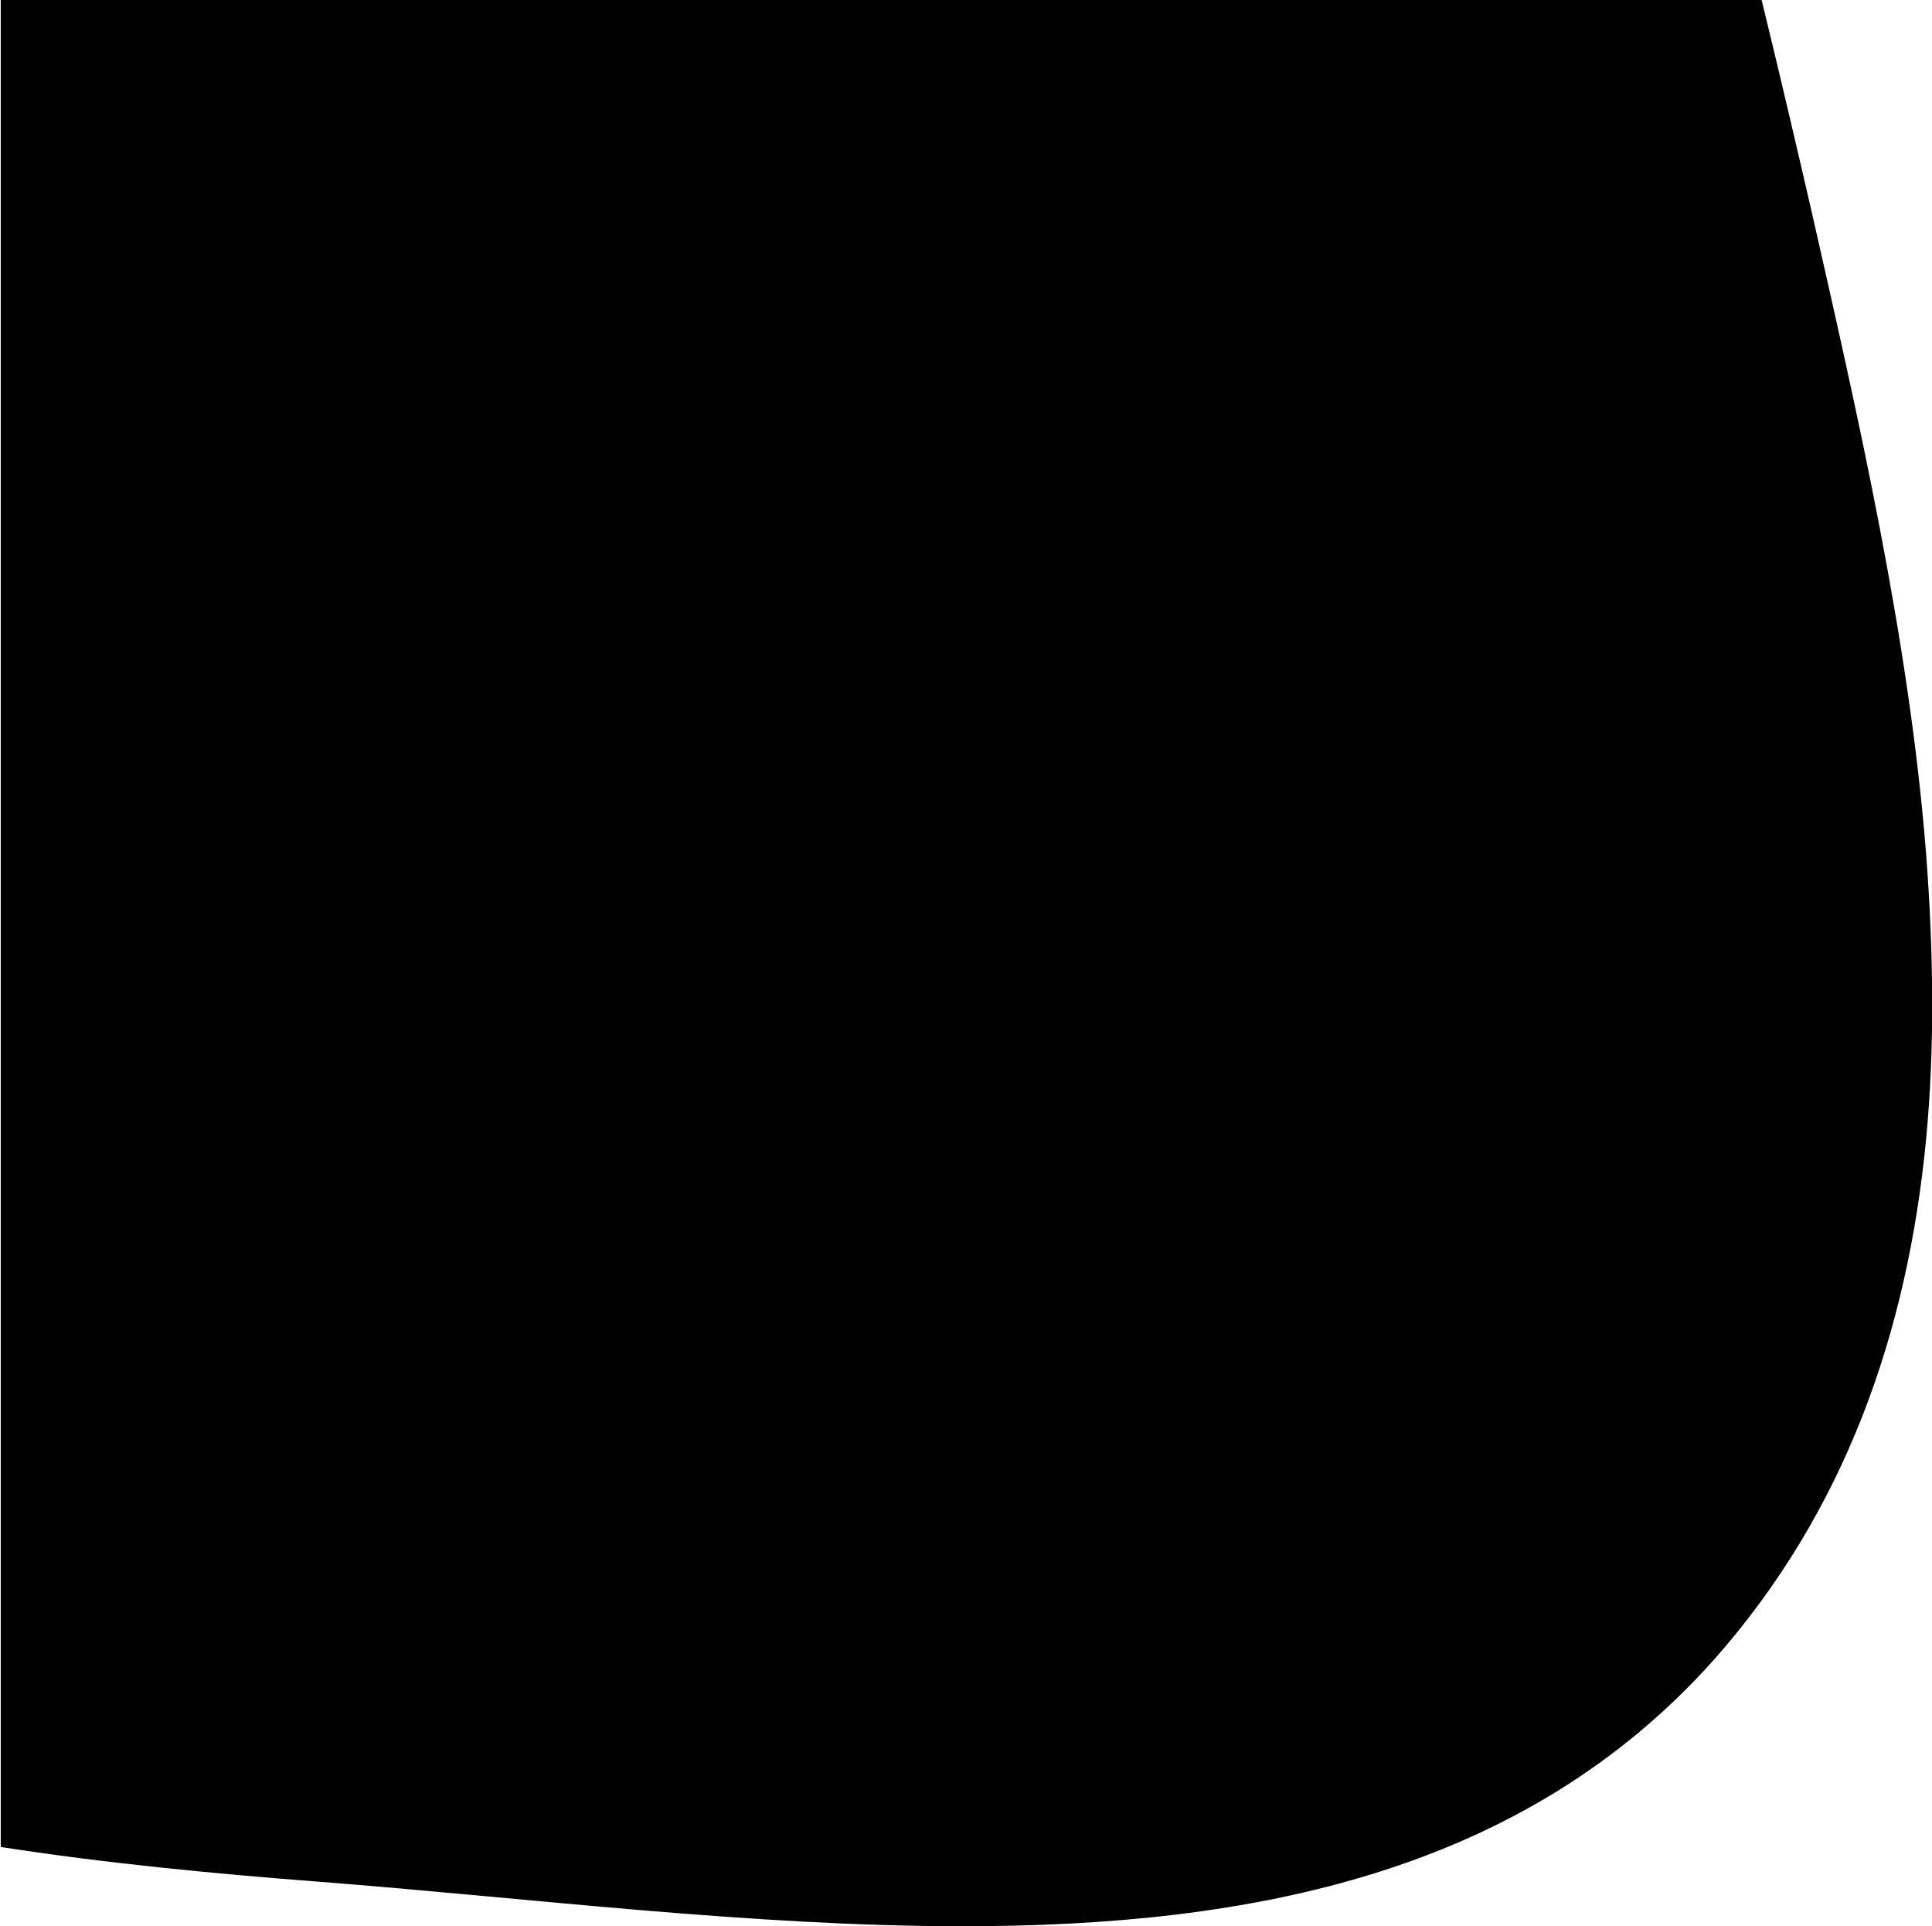 <?xml version="1.0" encoding="UTF-8"?>
<svg xmlns="http://www.w3.org/2000/svg" version="1.1" viewBox="0 0 260.8 260">
  <!-- Generator: Adobe Illustrator 28.7.1, SVG Export Plug-In . SVG Version: 1.2.0 Build 142)  -->
  <g>
    <g id="b">
      <g id="c">
        <path d="M237.8,0c2.3,9.4,4.5,18.8,6.6,27.9,6.4,28.2,13.3,58.2,15.6,87.3,1,13.1,1.2,26.1,0,38.6-2.5,25.9-10.8,50.1-28.7,70.3-25.7,28.7-62.2,35.9-101.3,35.9-28.6,0-58.5-3.8-86.8-6-14.4-1.1-28.9-2.5-43.1-4.7V0s237.8,0,237.8,0Z"/>
      </g>
    </g>
  </g>
</svg>
